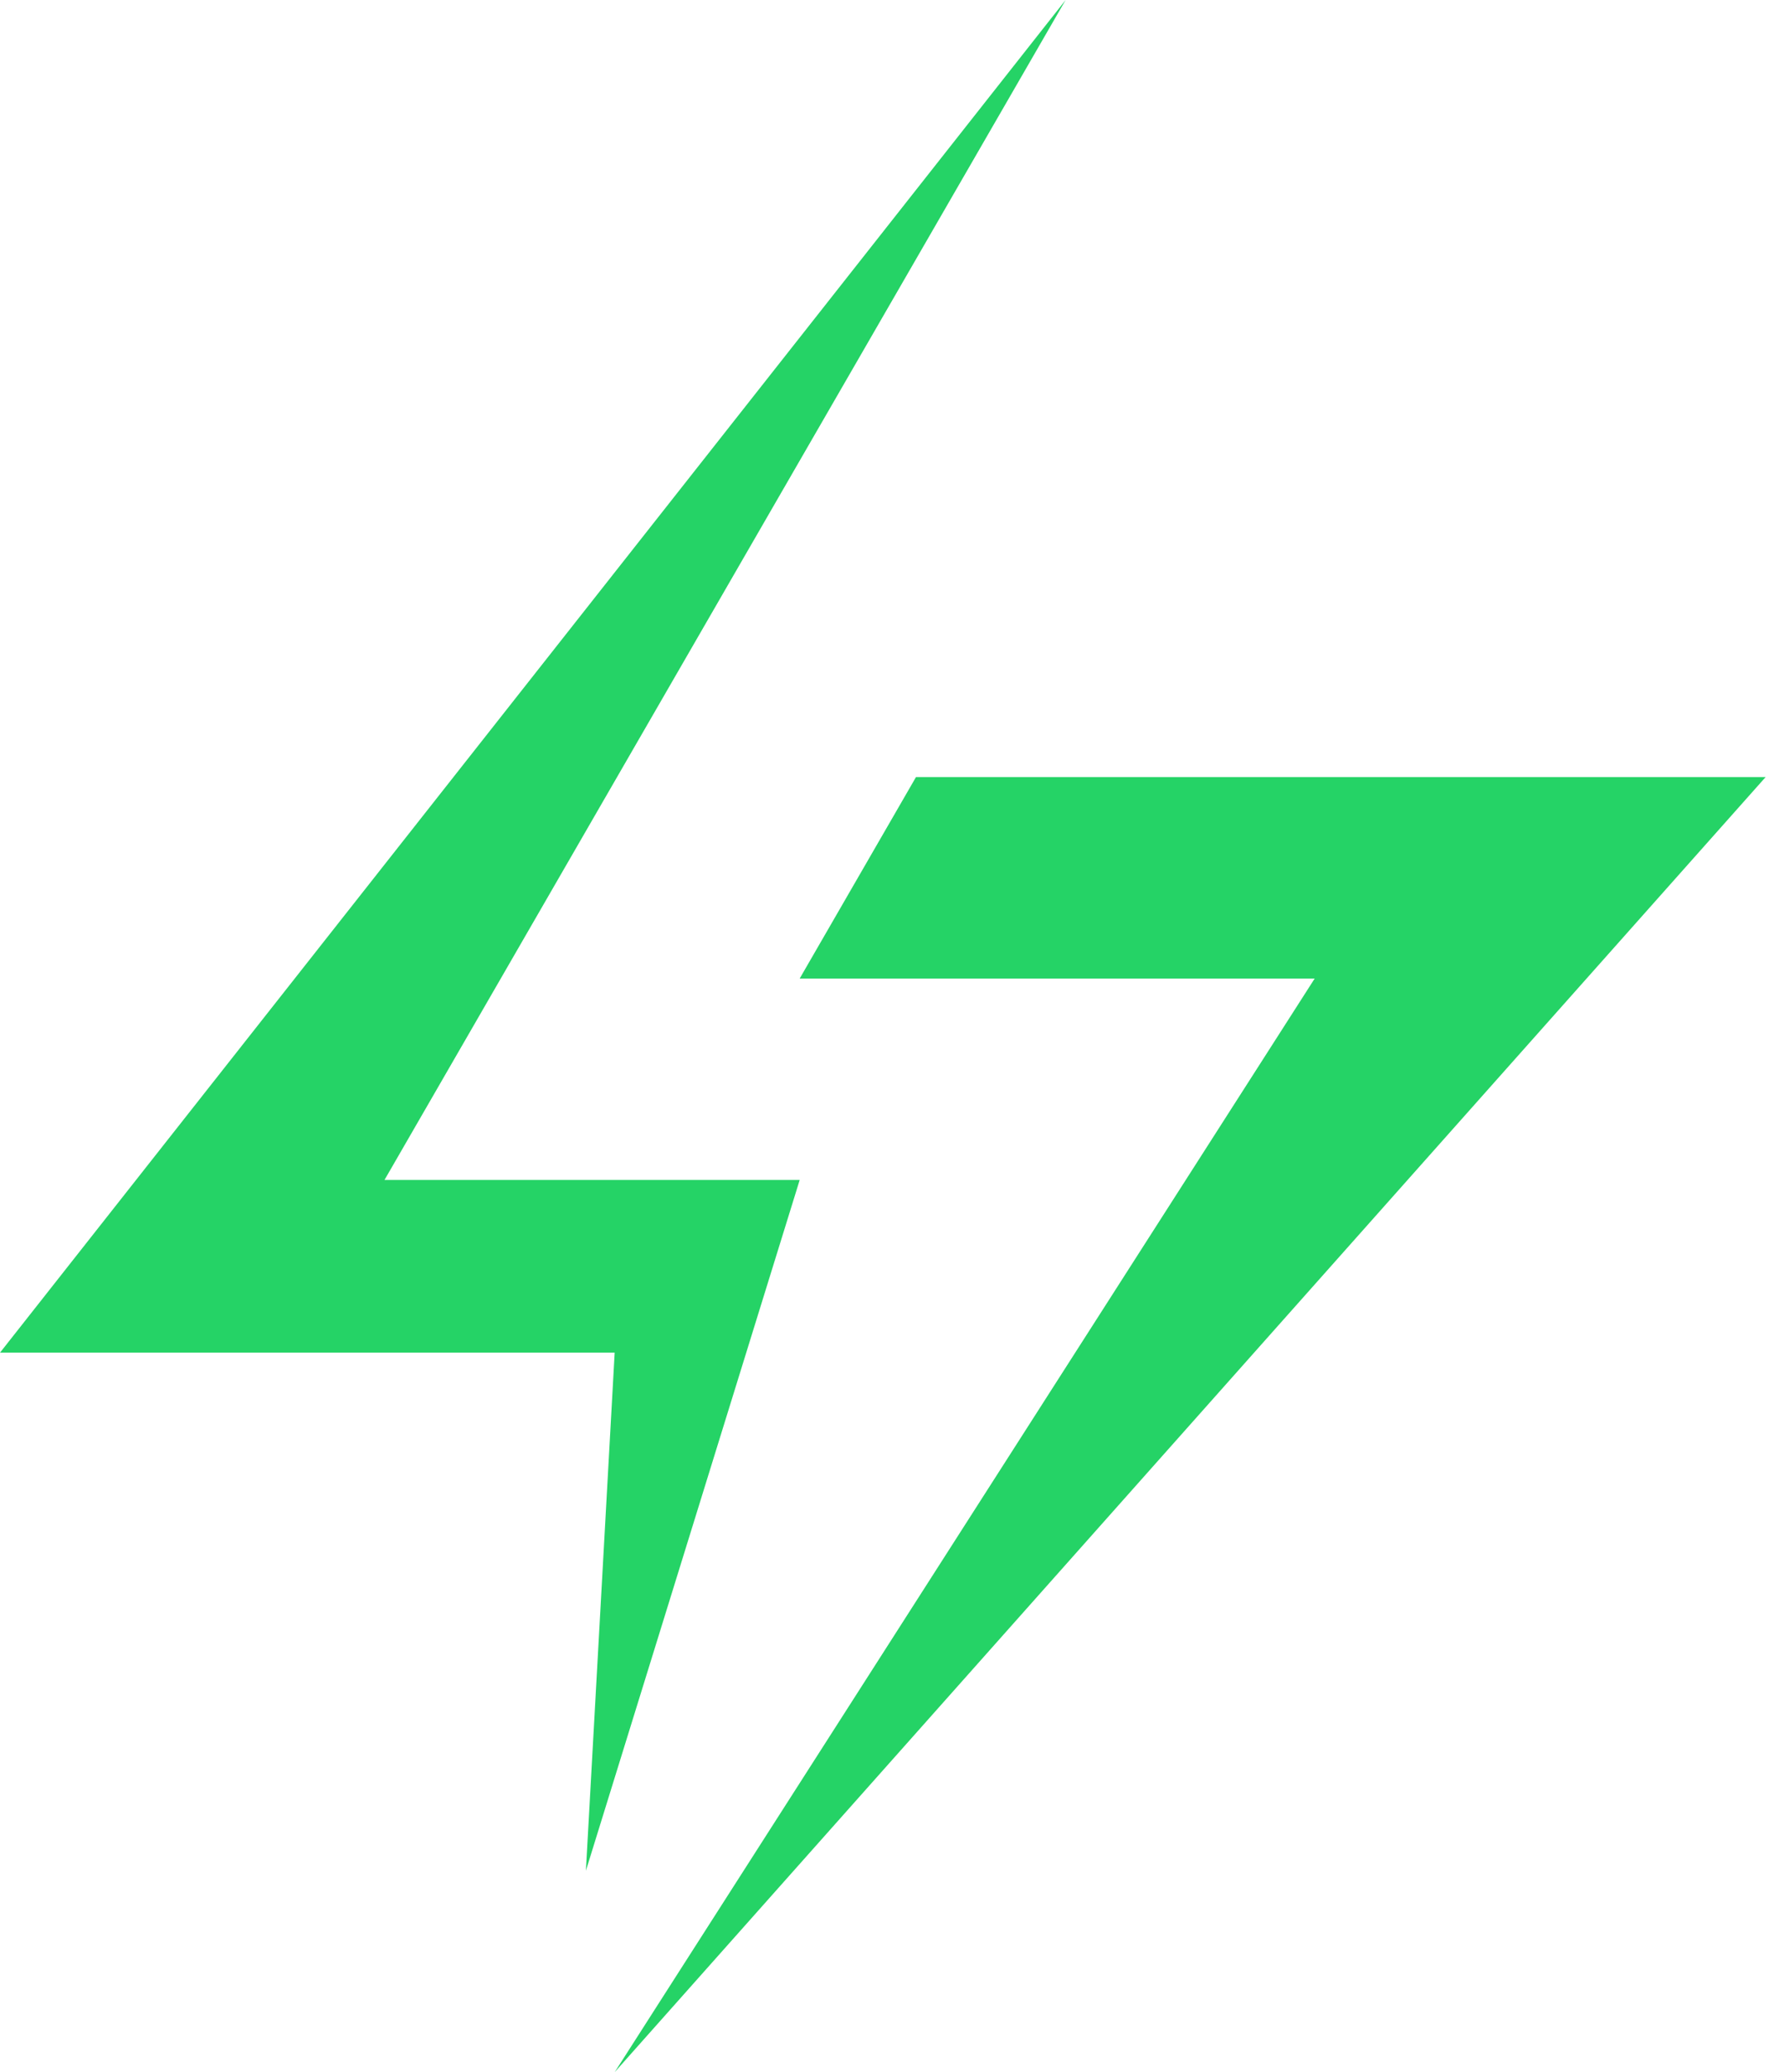 <svg width="31" height="36" viewBox="0 0 31 36" fill="none" xmlns="http://www.w3.org/2000/svg">
<path d="M0 23.5H10.681L10.181 32.5L13.896 20.5H6.681L18.517 0L0 23.5Z" fill="#25D366"/>
<path d="M22.845 17L10.681 36L30.681 13.5H15.917L13.896 17H22.845Z" fill="#25D366"/>
</svg>
